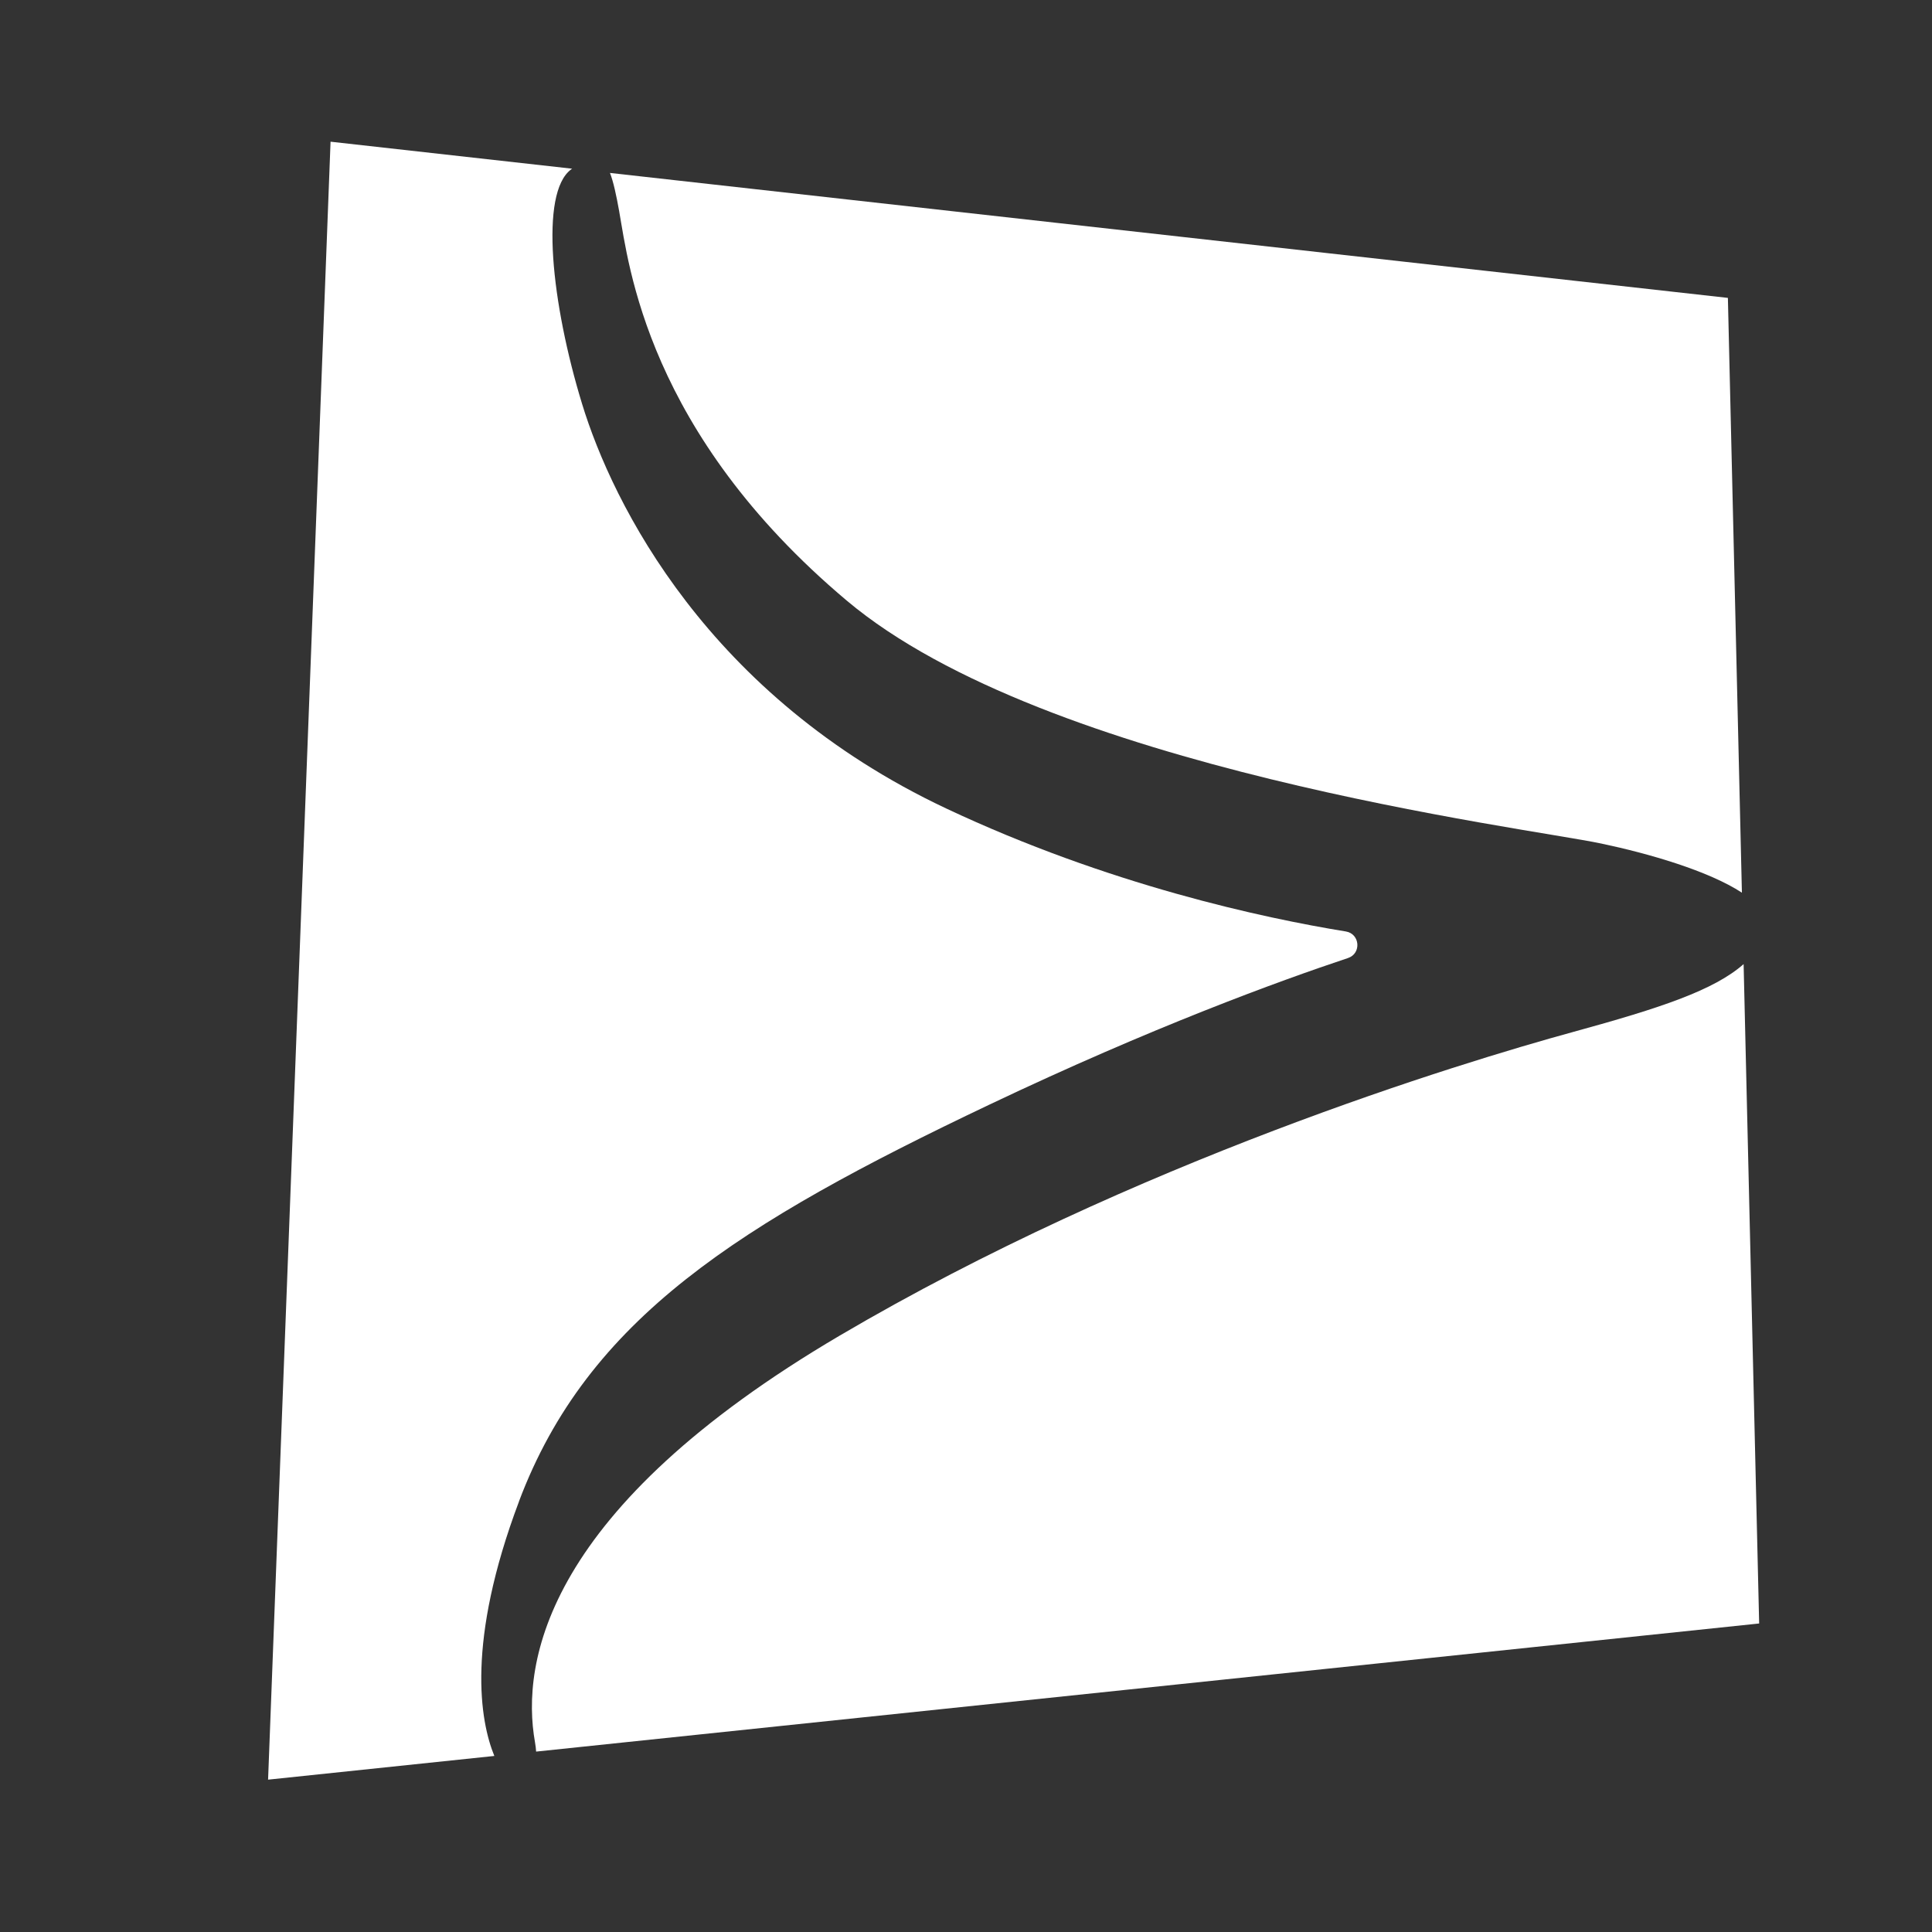 <svg xmlns="http://www.w3.org/2000/svg" id="Layer_1" viewBox="0 0 1024 1024"><rect x="0" y="0" width="1024" height="1024" fill="#333333" stroke="none"/><defs><style>.cls-1{fill:#fff;stroke-width:0px;}</style></defs><path class="cls-1" d="m328.21,112.19c5.02,27.99,14.7,117.04,120.58,206.14,105.87,89.1,359.51,120.25,399.85,128.75,25.09,5.28,56.88,14.45,74.61,26.06l-7.43-315.25L323.3,91.66c1.82,4.69,3.3,11.5,4.92,20.52Z"></path><path class="cls-1" d="m833.96,546.91c-60.98,16.7-232.76,69.14-388.8,160.93-156.04,91.79-169.15,173.05-161.61,215.53.32,1.8.51,3.46.61,5.01l648.23-67.9-8.24-349.48c-15.66,13.79-43.62,23.15-90.19,35.91Z"></path><path class="cls-1" d="m275.07,795.76c36.43-96.73,116.34-147.06,249.45-210.34,85.96-40.87,153.14-65.39,189.94-77.64,7.22-2.4,6.38-12.86-1.13-14.08-43.66-7.1-125.92-24.71-211.92-65.24-126.17-59.45-176.7-161.39-192.9-214.4-16.21-53.01-22.63-111.84-5.79-124.28.17-.13.34-.24.51-.37l-128.03-14.31-33.11,868.15,119.92-12.56c-7.59-18.56-15.01-60.33,13.09-134.93Z"></path></svg>